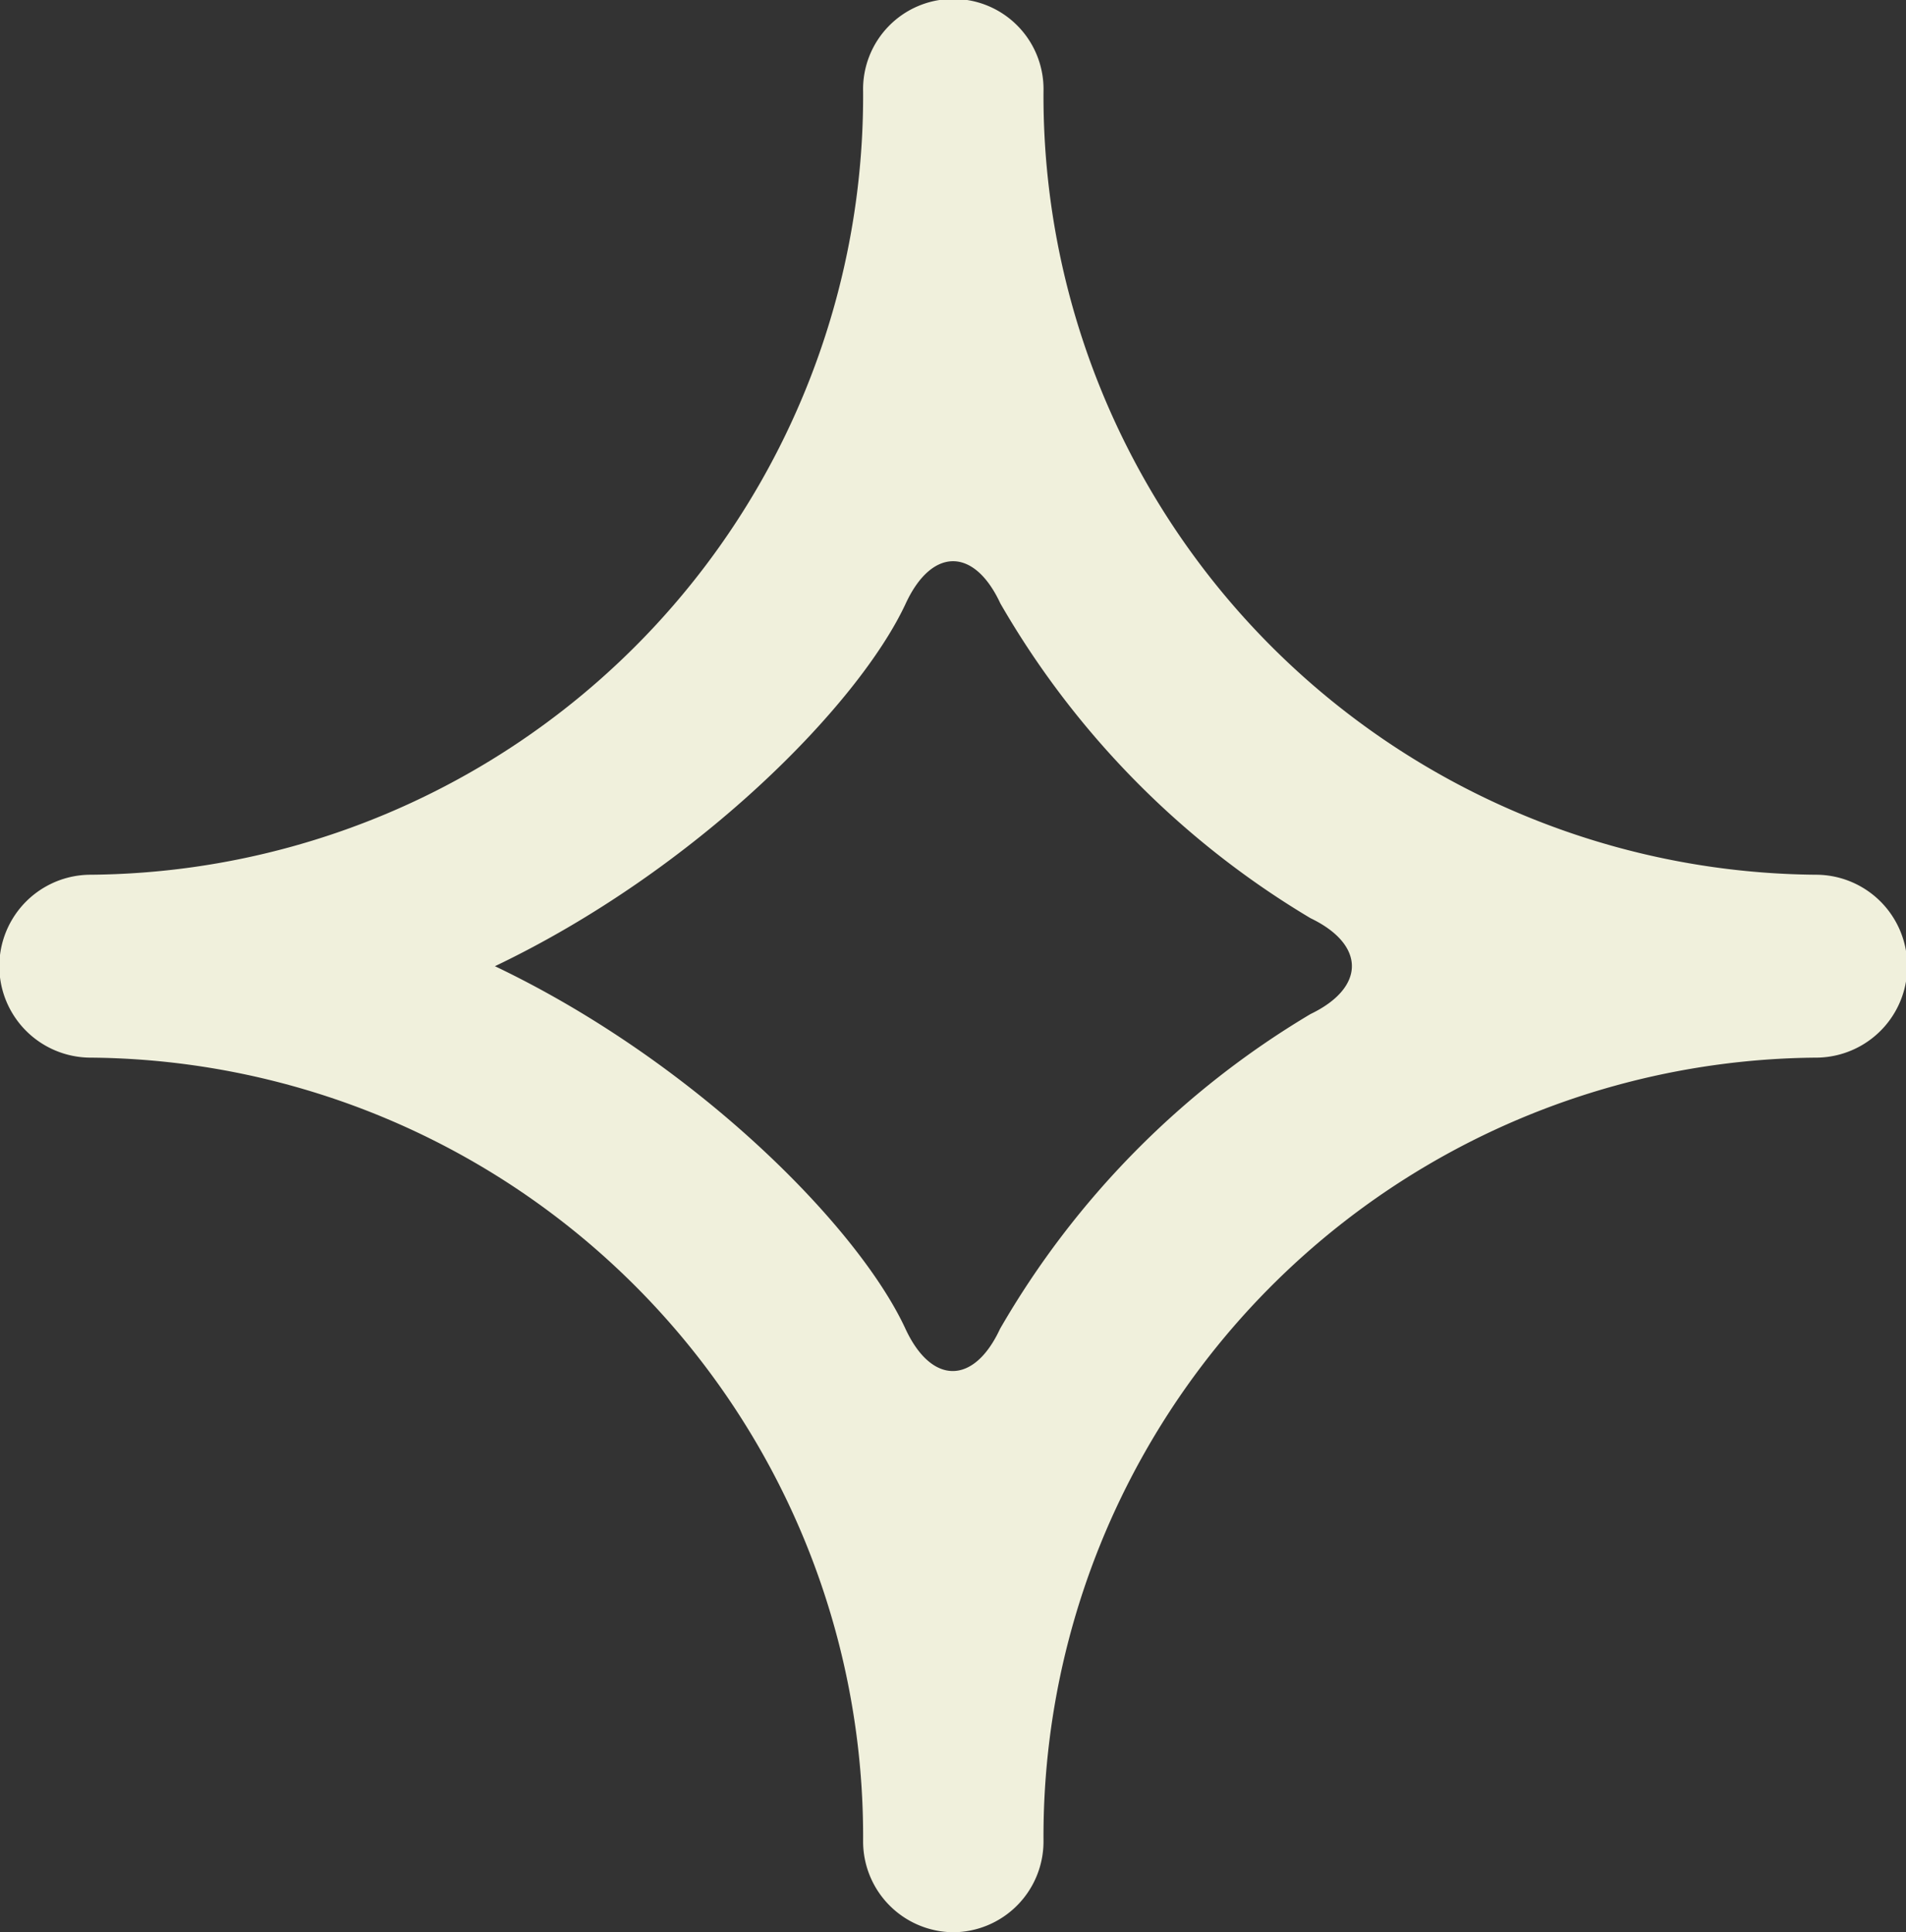 <svg xmlns="http://www.w3.org/2000/svg" xmlns:xlink="http://www.w3.org/1999/xlink" width="31.095" height="31.521" viewBox="0 0 31.095 31.521"><rect x="0" y="0" width="31.095" height="31.521" fill="#333333" stroke="none"/><defs><clipPath id="a"><rect width="31.095" height="31.521" fill="#f0f0dc"/></clipPath></defs><g clip-path="url(#a)"><path d="M8.072,15.761c3.278,1.564,5.933,4.256,6.7,5.917.426.918,1.117.918,1.543,0a14.274,14.274,0,0,1,5.065-5.135c.9-.432.9-1.132,0-1.564A14.273,14.273,0,0,1,16.32,9.844c-.426-.918-1.117-.918-1.543,0-.771,1.661-3.427,4.353-6.7,5.917m7.476,15.761a1.482,1.482,0,0,1-1.472-1.491,12.706,12.706,0,0,0-12.6-12.777,1.492,1.492,0,0,1,0-2.984,12.706,12.706,0,0,0,12.6-12.777,1.472,1.472,0,1,1,2.943,0,12.706,12.706,0,0,0,12.6,12.777,1.492,1.492,0,0,1,0,2.984,12.706,12.706,0,0,0-12.6,12.777,1.481,1.481,0,0,1-1.471,1.491" transform="translate(0)" fill="#f0f0dc"/></g></svg>